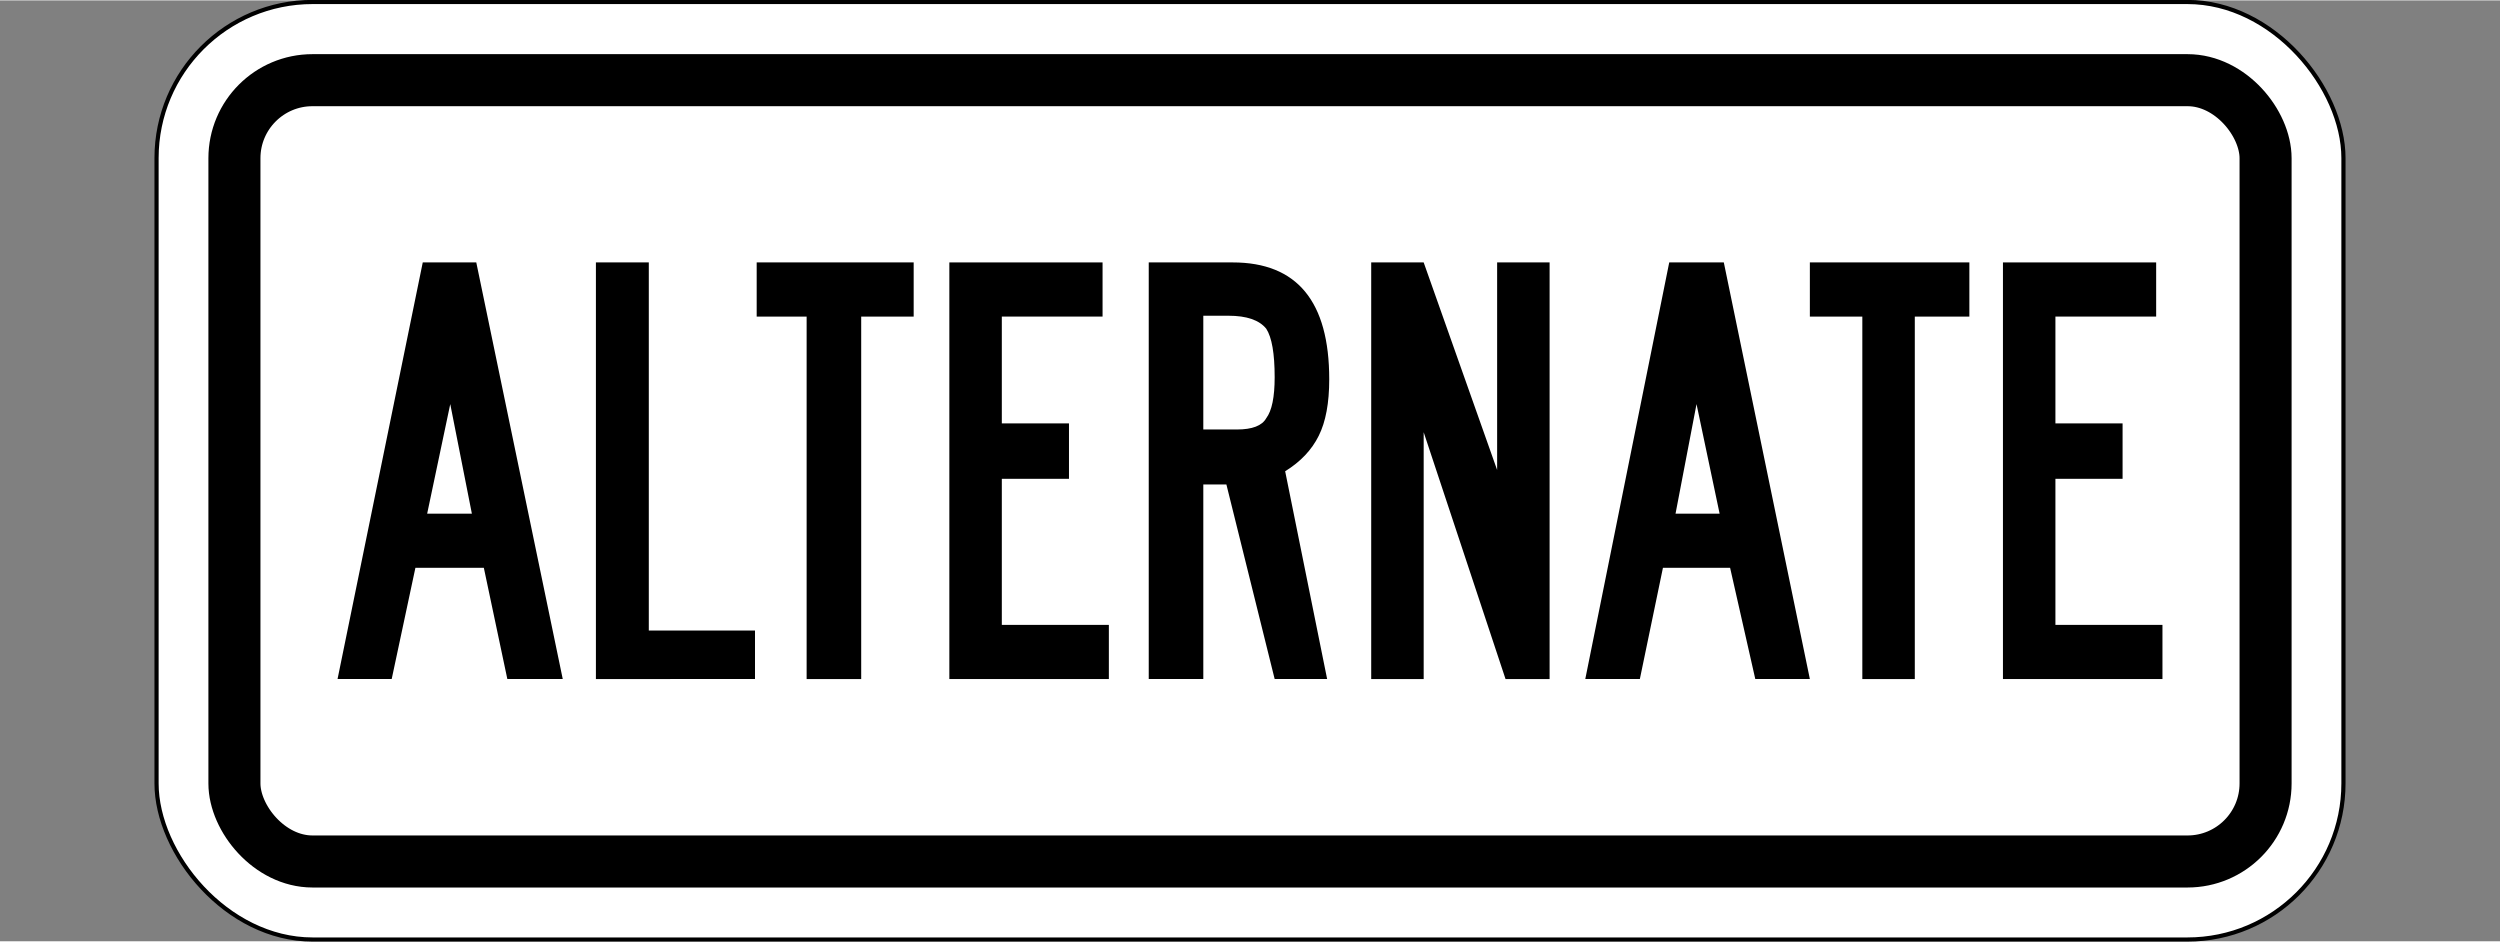<?xml version="1.0" encoding="UTF-8" standalone="no"?>
<svg
   xmlns:dc="http://purl.org/dc/elements/1.1/"
   xmlns:cc="http://creativecommons.org/ns#"
   xmlns:rdf="http://www.w3.org/1999/02/22-rdf-syntax-ns#"
   xmlns:svg="http://www.w3.org/2000/svg"
   xmlns="http://www.w3.org/2000/svg"
   id="svg8"
   version="1.1"
   viewBox="0 0 158.9 59.8"
   height="226"
   width="600">
  <rect x="0" y="0" width="158.9" height="59.8" fill="#808080" stroke="none"/>
  <defs
     id="defs2" />
  <g
     transform="translate(-78,-38.4)"
     id="layer1">
    <rect
       ry="9.923"
       rx="9.923"
       y="38.5"
       x="87.95"
       height="59.59"
       width="139"
       id="rect833"
       style="fill:#ffffff;stroke:#000000;stroke-width:0.265;paint-order:markers fill stroke" />
    <rect
       ry="4.961"
       rx="4.961"
       y="43.47"
       x="92.9"
       height="49.66"
       width="129.1"
       id="rect851"
       style="fill:none;stroke:#000000;stroke-width:3.308;paint-order:markers fill stroke" />
    <g
       transform="matrix(1.334,0,0,1.334,-6.265,-18.37)"
       style="font-weight:bold;font-size:29.631px;font-family:'Roadgeek 2005 Series C';-inkscape-font-specification:'Roadgeek 2005 Series C Bold';letter-spacing:0px;word-spacing:0px;text-anchor:middle;stroke-width:0.741"
       id="text855"
       aria-label="ALTERNATE">
      <path
         id="path857"
         style="-inkscape-font-specification:'Roadgeek 2005 Series B Bold'"
         d="m 87.34,74.89 -1.12,-5.3 h -3.26 l -1.13,5.3 h -2.58 l 4.06,-19.85 h 2.55 l 4.12,19.85 z m -2.72,-13.1 -1.1,5.22 h 2.13 z" />
      <path
         id="path859"
         style="-inkscape-font-specification:'Roadgeek 2005 Series B Bold'"
         d="M 91.56,74.89 V 55.04 h 2.52 v 17.54 h 5.06 v 2.31 z" />
      <path
         id="path861"
         style="-inkscape-font-specification:'Roadgeek 2005 Series B Bold'"
         d="m 104.2,57.62 v 17.27 h -2.6 V 57.62 h -2.38 v -2.58 h 7.48 v 2.58 z" />
      <path
         id="path863"
         style="-inkscape-font-specification:'Roadgeek 2005 Series B Bold'"
         d="M 108.4,74.89 V 55.04 h 7.3 v 2.58 h -4.8 v 5.09 h 3.2 v 2.64 h -3.2 v 6.96 h 5.1 v 2.58 z" />
      <path
         id="path865"
         style="-inkscape-font-specification:'Roadgeek 2005 Series B Bold'"
         d="m 126.5,60.61 q 0,1.69 -0.5,2.69 -0.5,1.01 -1.6,1.69 l 2,9.9 h -2.5 l -2.3,-9.27 h -1.1 v 9.27 h -2.6 V 55.04 h 4 q 4.6,0 4.6,5.57 z m -2.6,-0.1 q 0,-1.69 -0.4,-2.31 -0.5,-0.62 -1.8,-0.62 h -1.2 V 63 h 1.6 q 1.1,0 1.4,-0.54 0.4,-0.53 0.4,-1.95 z" />
      <path
         id="path867"
         style="-inkscape-font-specification:'Roadgeek 2005 Series B Bold'"
         d="M 134.9,74.89 131,63.13 v 11.76 h -2.5 V 55.04 h 2.5 l 3.5,9.89 v -9.89 h 2.5 v 19.85 z" />
      <path
         id="path869"
         style="-inkscape-font-specification:'Roadgeek 2005 Series B Bold'"
         d="m 146.8,74.89 -1.2,-5.3 h -3.2 l -1.1,5.3 h -2.6 l 4,-19.85 h 2.6 l 4.1,19.85 z m -2.8,-13.1 -1,5.22 h 2.1 z" />
      <path
         id="path871"
         style="-inkscape-font-specification:'Roadgeek 2005 Series B Bold'"
         d="m 154.4,57.62 v 17.27 h -2.5 V 57.62 h -2.5 v -2.58 h 7.6 v 2.58 z" />
      <path
         id="path873"
         style="-inkscape-font-specification:'Roadgeek 2005 Series B Bold'"
         d="M 158.6,74.89 V 55.04 h 7.3 v 2.58 h -4.8 v 5.09 h 3.2 v 2.64 h -3.2 v 6.96 h 5.1 v 2.58 z" />
    </g>
  </g>
</svg>
